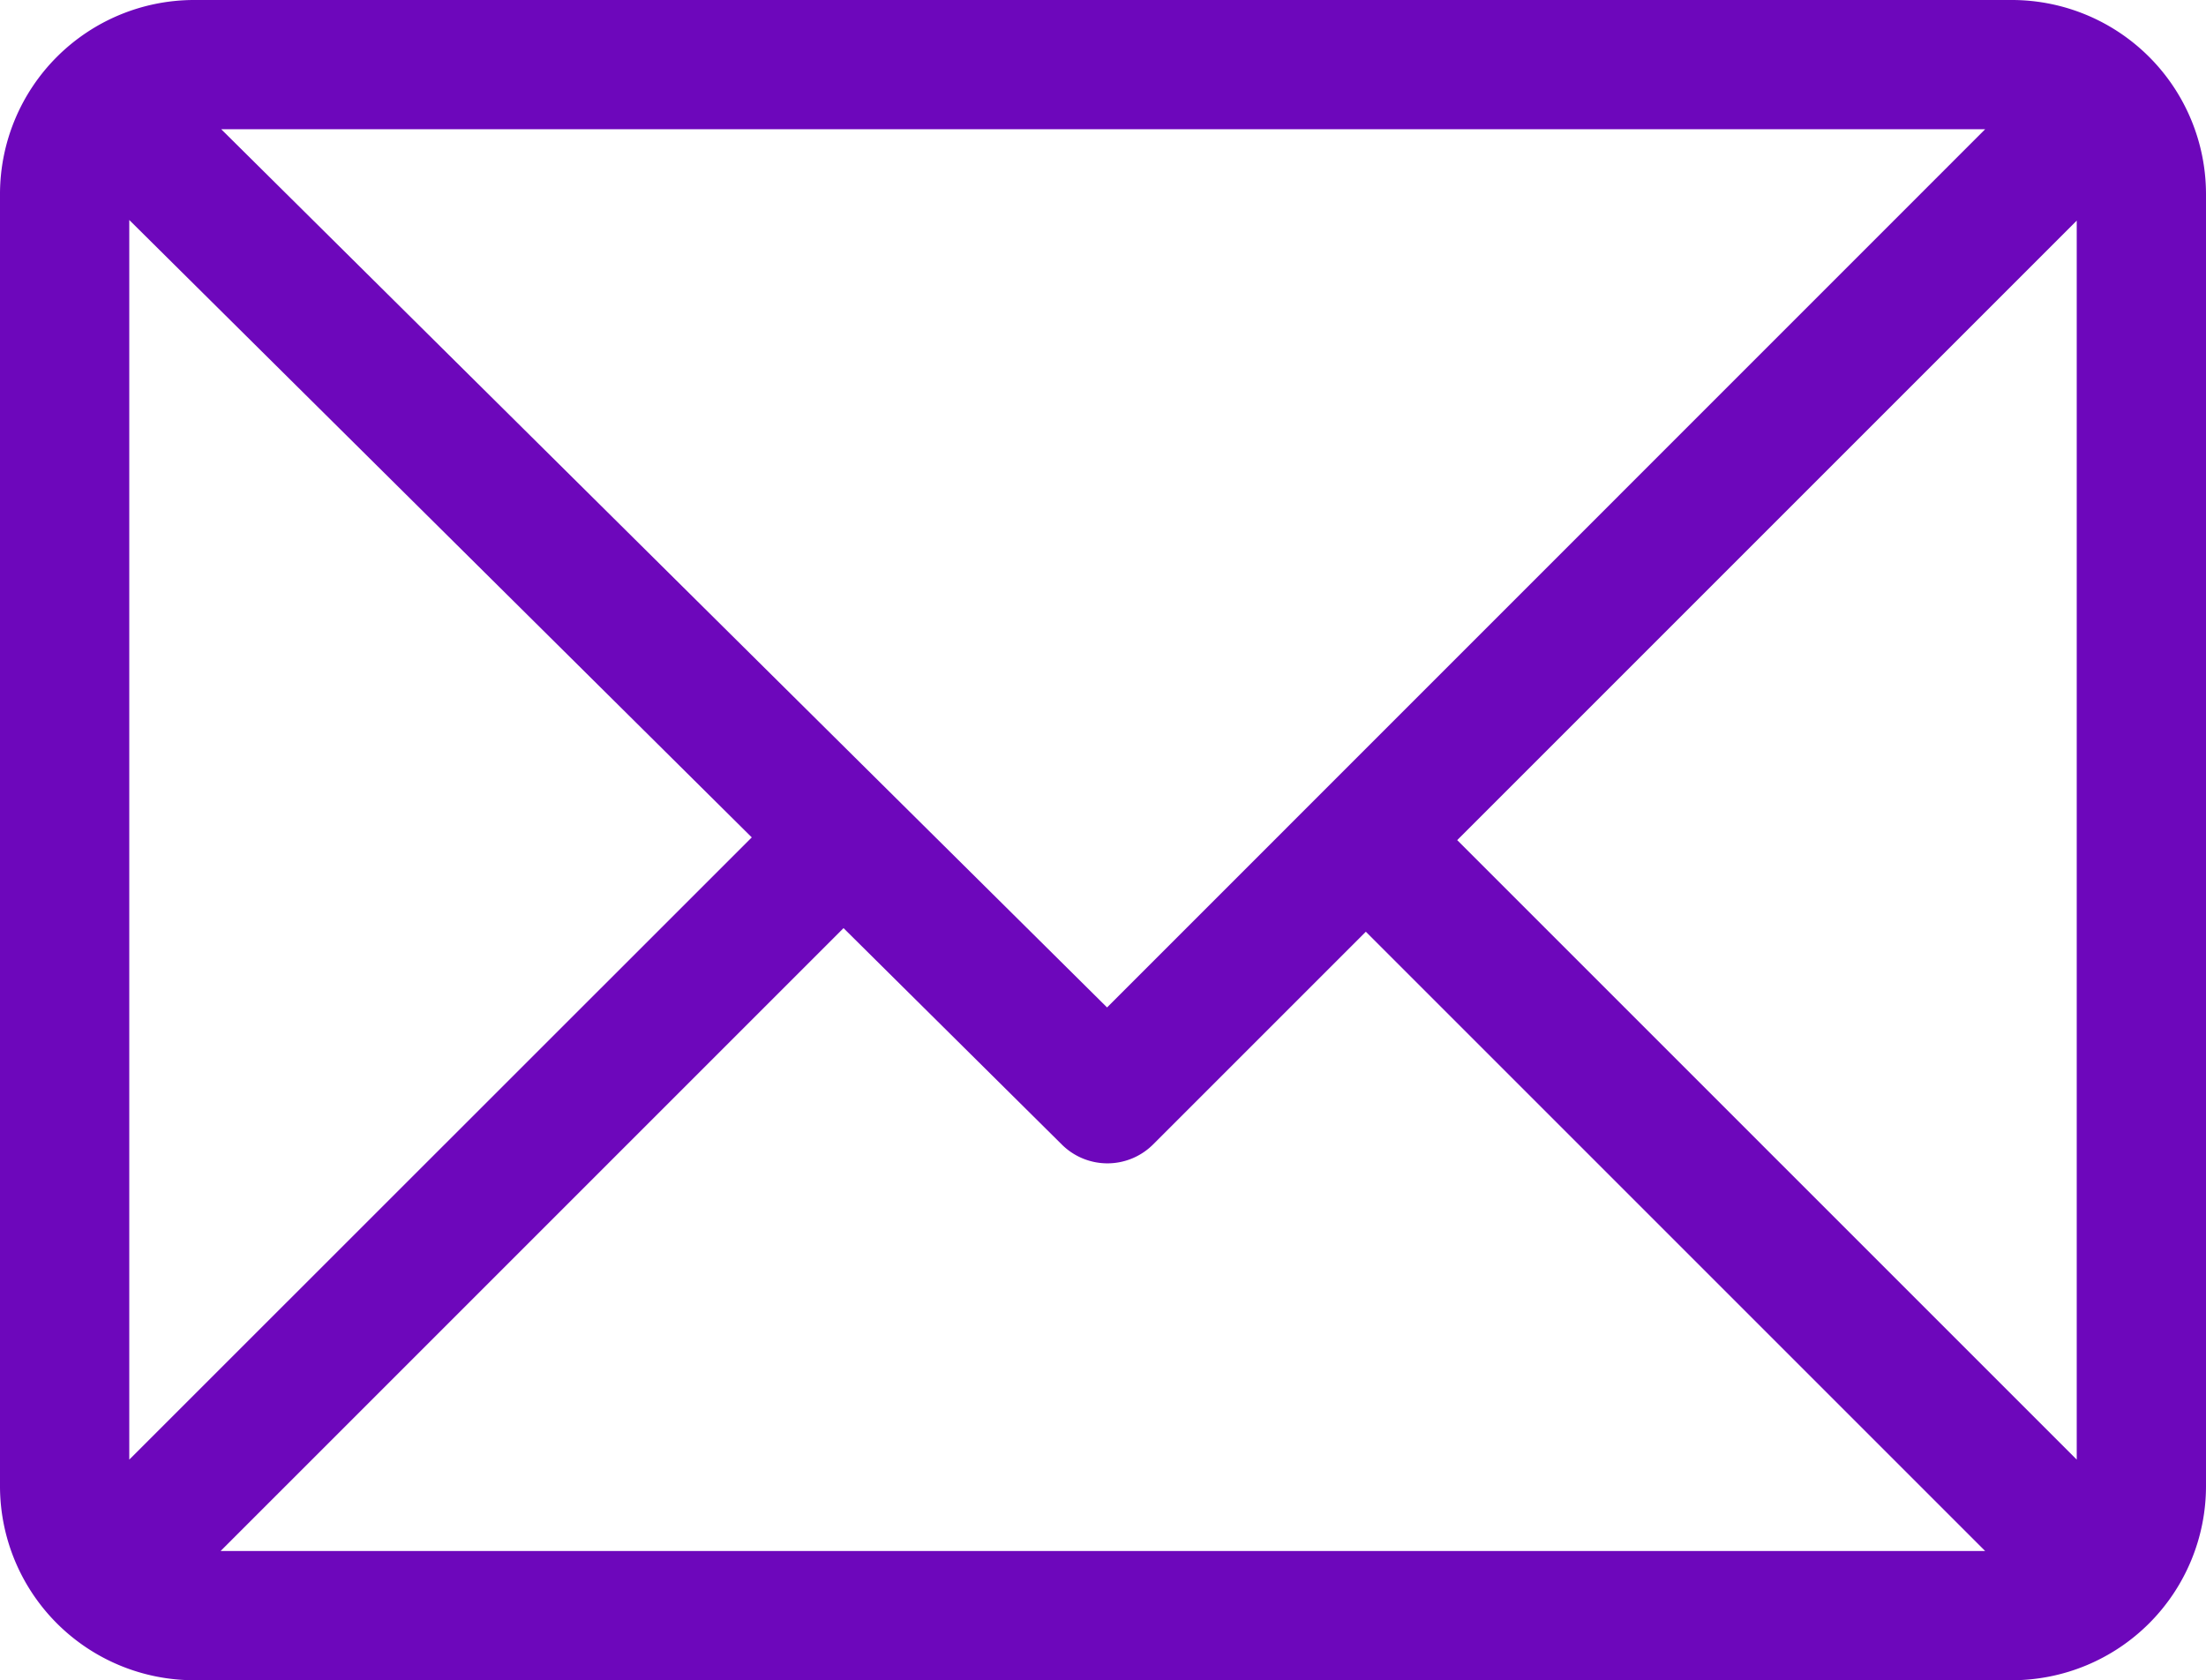 <?xml version="1.0" encoding="UTF-8"?> <svg xmlns="http://www.w3.org/2000/svg" width="28.226" height="21.5" viewBox="0 0 28.226 21.5"> <g id="mail_1_" data-name="mail (1)" transform="translate(0 -61)"> <g id="Group_25" data-name="Group 25" transform="translate(0 61)"> <path id="Path_93" data-name="Path 93" d="M25.745,61H2.481A2.485,2.485,0,0,0,0,63.481V80.019A2.485,2.485,0,0,0,2.481,82.5H25.745a2.485,2.485,0,0,0,2.481-2.481V63.481A2.485,2.485,0,0,0,25.745,61ZM25.4,62.654,14.165,73.891,2.831,62.654ZM1.654,79.677V63.815l7.965,7.9Zm1.169,1.169,7.97-7.97,2.793,2.769a.827.827,0,0,0,1.167,0l2.723-2.723L25.4,80.846Zm23.749-1.169L18.645,71.75l7.927-7.927Z" transform="translate(0 -61)" fill="#6d07bb"></path> </g> </g> </svg> 